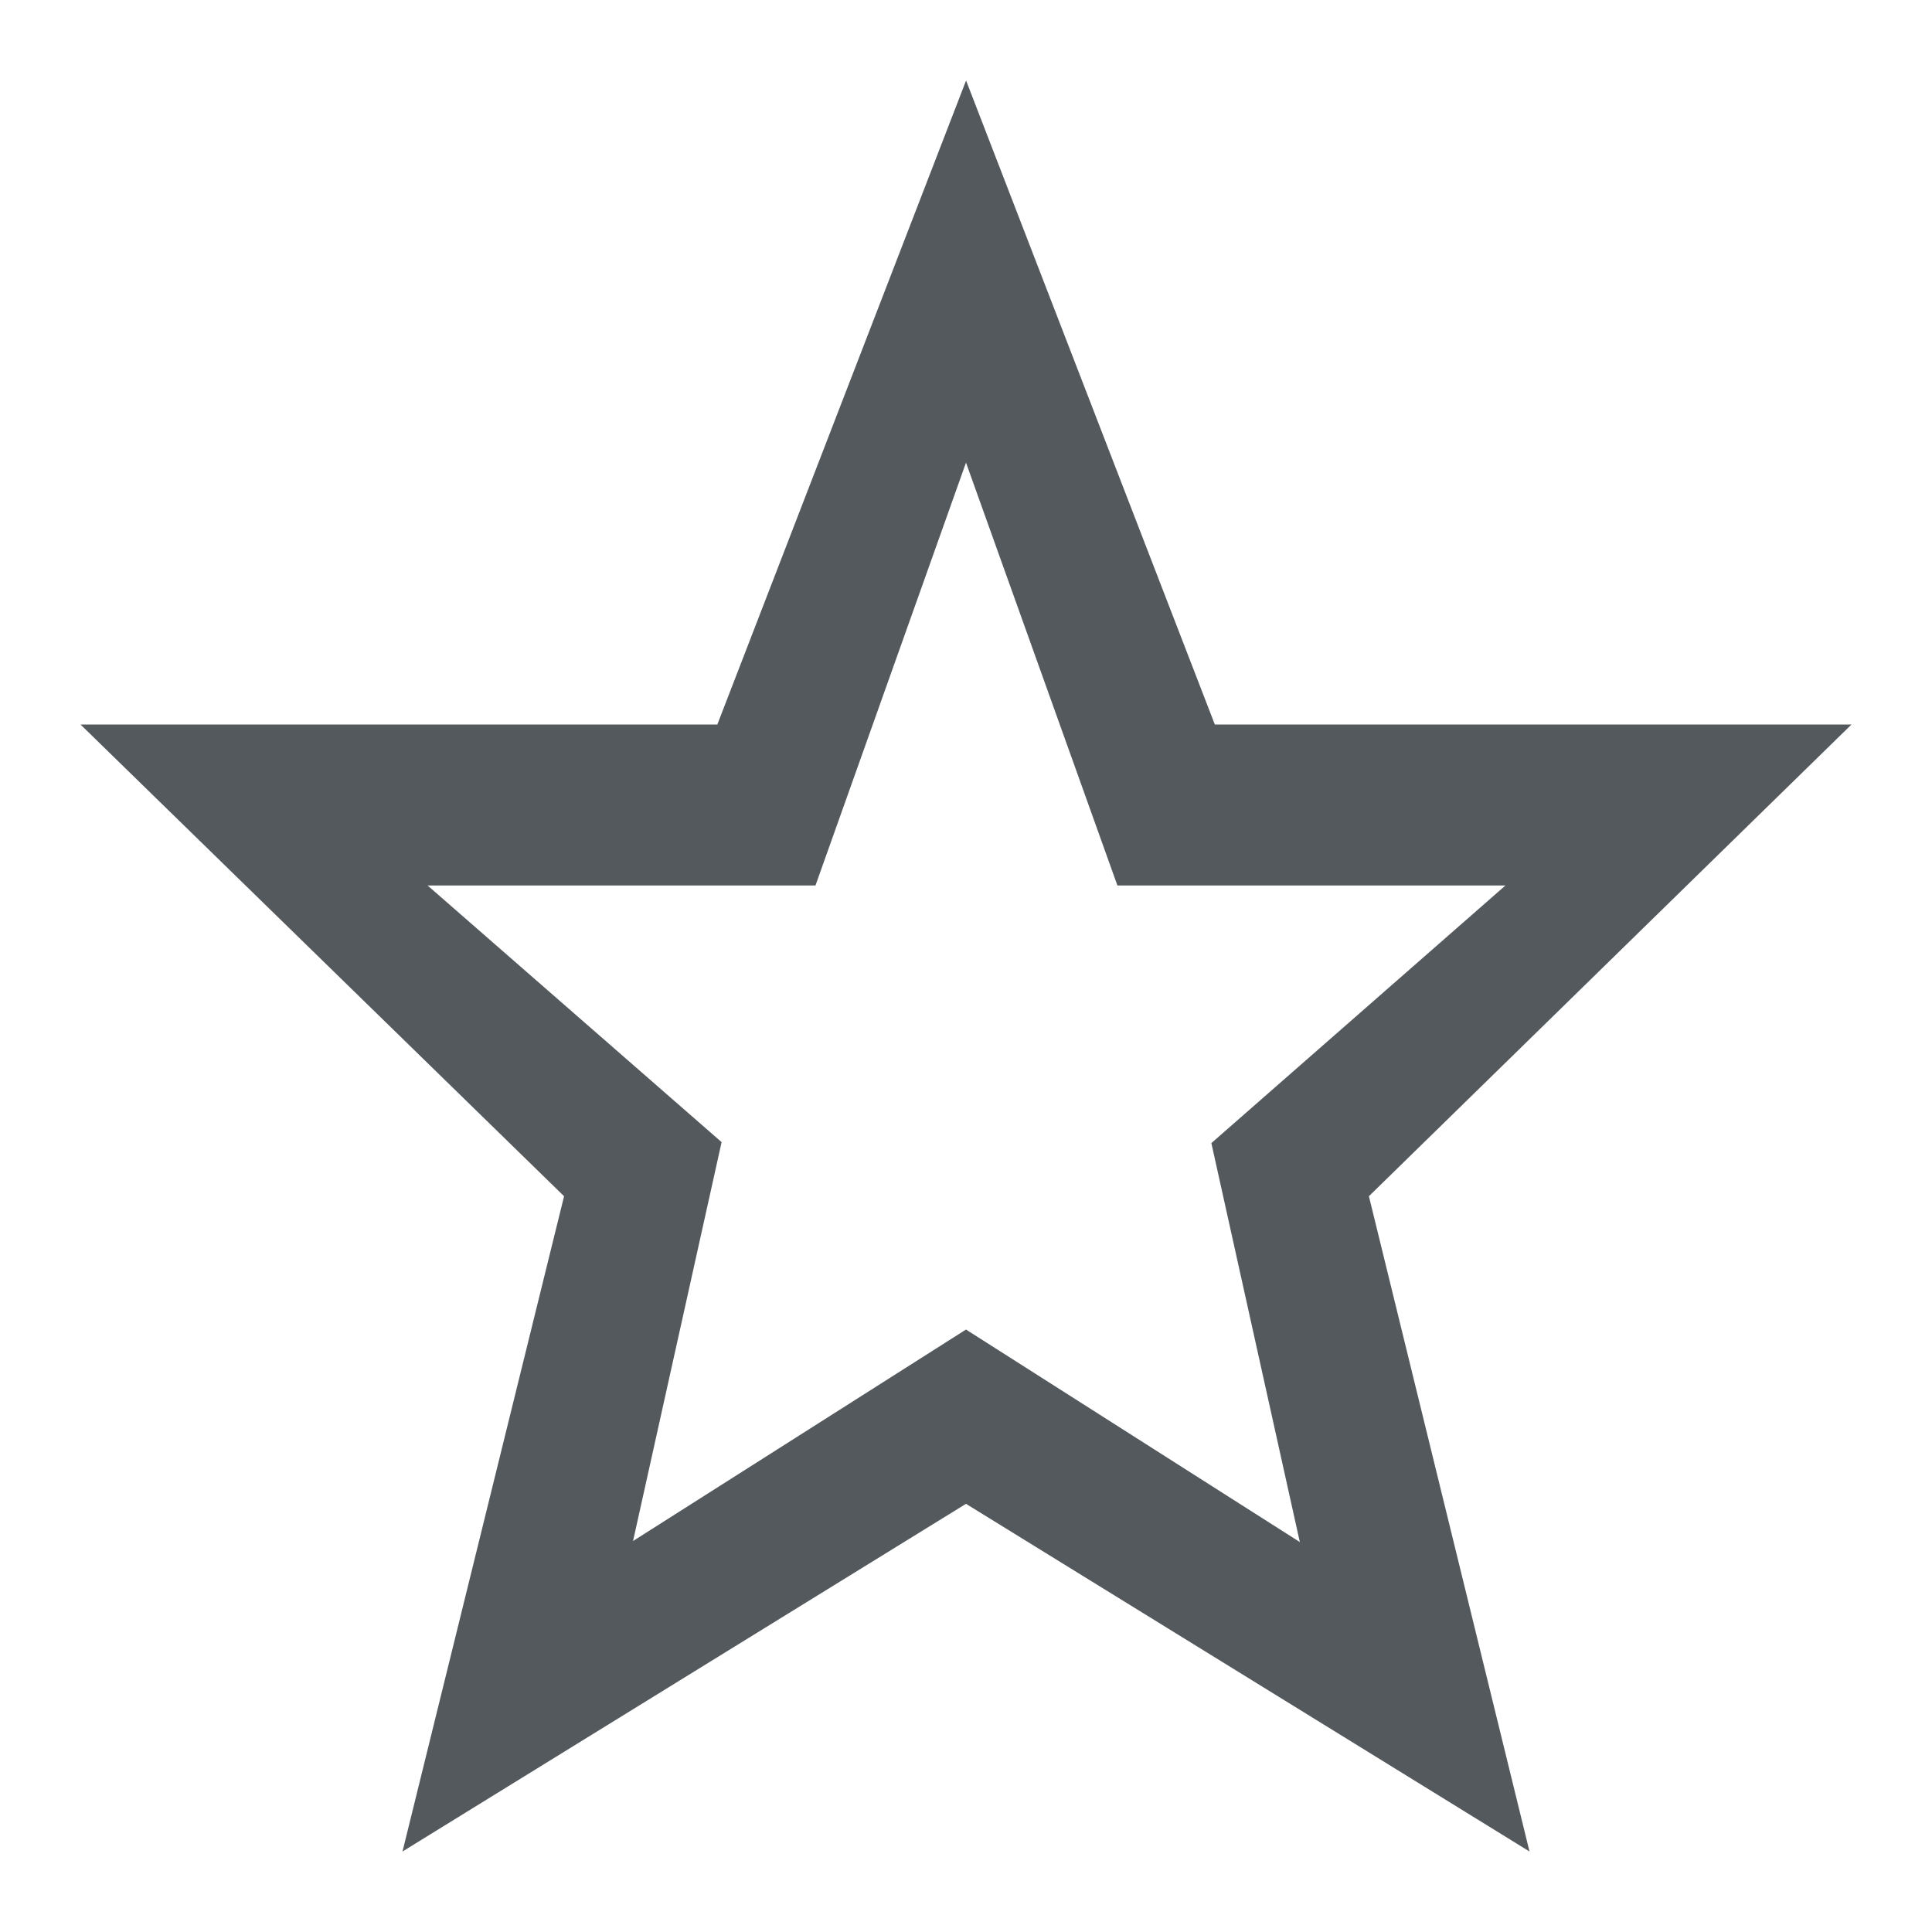 <?xml version="1.0" encoding="UTF-8"?><svg xmlns="http://www.w3.org/2000/svg" width="24" height="24" viewBox="0 0 24 24"><g id="Page-1" fill="none" fill-rule="evenodd"><g id="watchstar" fill="#54595d"><path d="M8.91 9H1l6.007 5.86L5 23l7-4.319L19 23l-1.995-8.14L23 9h-7.909l-3.09-8-3.09 8zm.054 5.188L5.312 11h4.818L12 5.747 13.881 11h4.82l-3.653 3.2 1.099 4.956L12 16.516l-4.136 2.627 1.1-4.955z"/></g></g></svg>